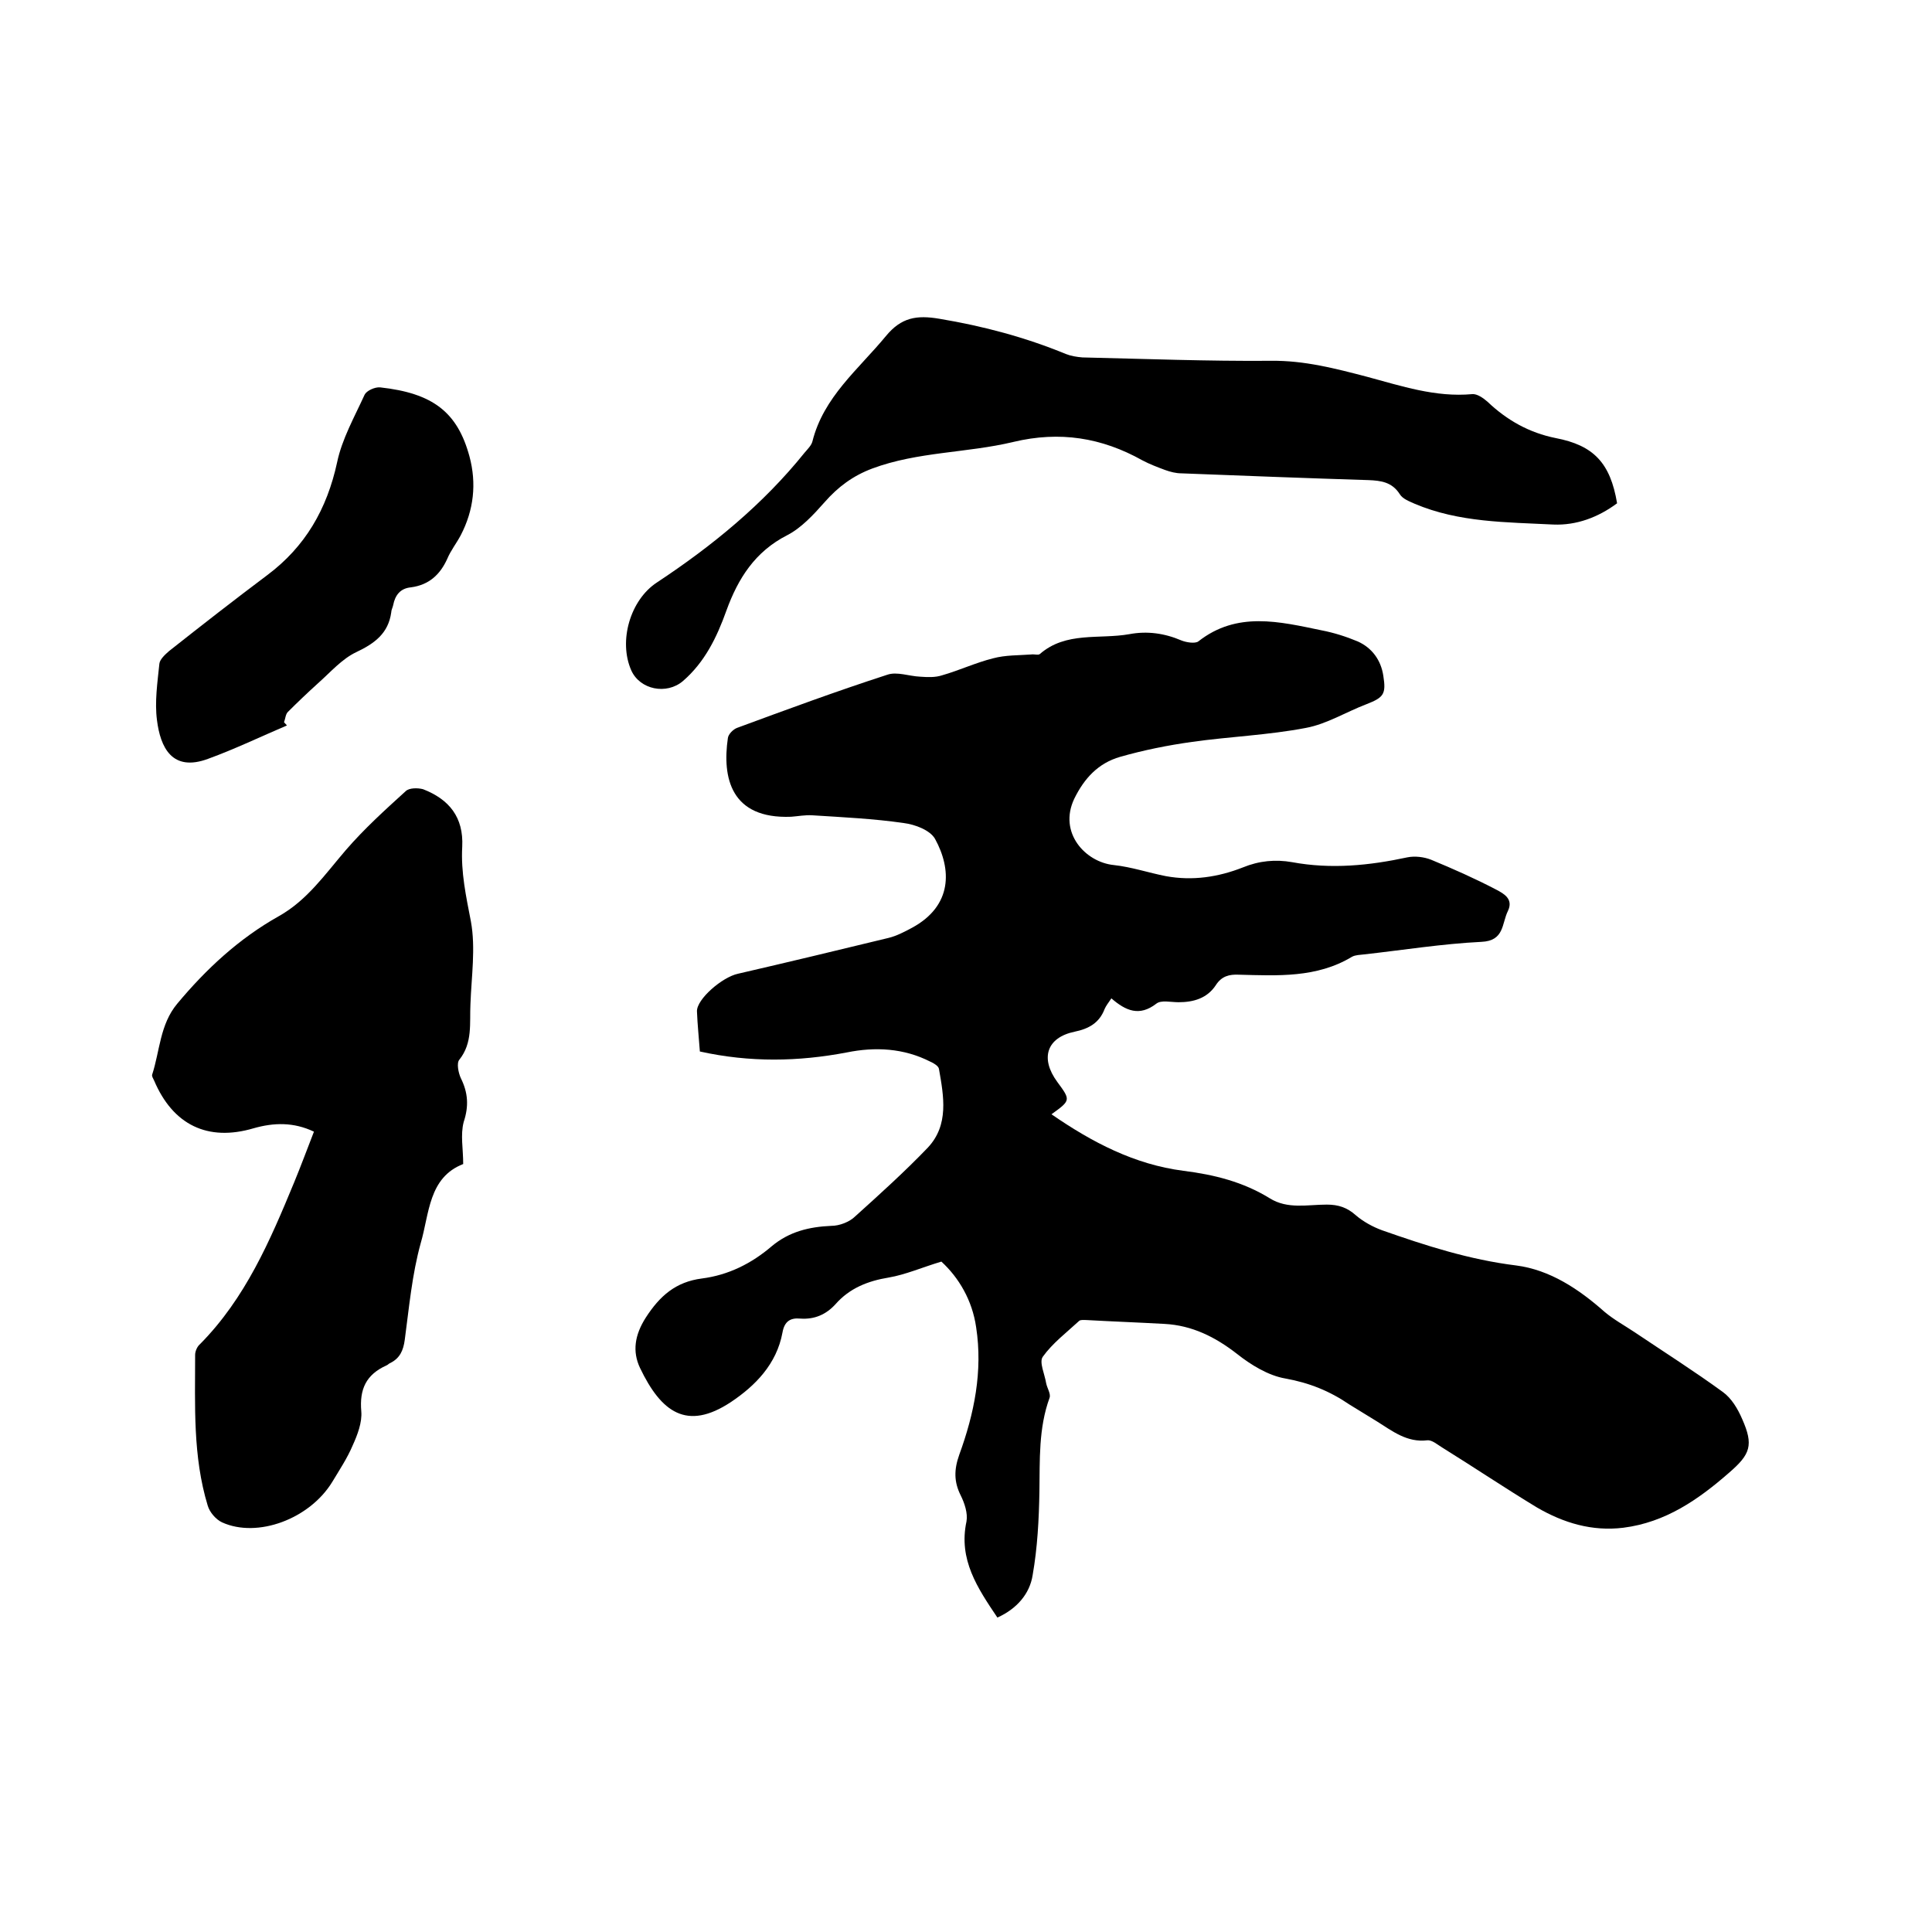 <svg enable-background="new 0 0 400 400" viewBox="0 0 400 400" xmlns="http://www.w3.org/2000/svg"><path d="m144.9 217.7c-.2-2.8-.5-5.6-.6-8.3-.1-2.5 5.2-7.1 8.5-7.8 10.4-2.4 20.8-4.9 31.1-7.4 1.7-.4 3.4-1.3 4.9-2.1 8.5-4.6 8.2-12.2 4.8-18.4-1-1.8-4.1-3-6.5-3.3-6.2-.9-12.6-1.2-18.9-1.6-1.5-.1-3 .2-4.4.3-12.5.5-14.3-8.1-13.1-16.3.1-.8 1.1-1.8 1.9-2.1 10.3-3.8 20.6-7.6 31.1-11 2-.7 4.5.3 6.8.4 1.5.1 3.1.2 4.6-.3 3.5-1 6.9-2.6 10.5-3.5 2.6-.7 5.3-.6 7.9-.8.6-.1 1.5.2 1.8-.1 5.4-4.7 12.3-3 18.5-4.1 3.7-.7 7.3-.2 10.8 1.3 1 .4 2.8.7 3.5.2 8-6.3 16.8-4.1 25.5-2.3 2.6.5 5.1 1.3 7.5 2.3 2.9 1.3 4.8 3.8 5.3 7.1.6 3.8.1 4.5-3.5 5.9-4.2 1.6-8.2 4.1-12.5 4.9-7.8 1.5-15.8 1.8-23.6 2.9-5 .7-10 1.7-14.9 3.1-4.5 1.3-7.4 4.4-9.5 8.7-3.3 7 2.3 13.1 8.2 13.7 3.7.4 7.2 1.6 10.8 2.3 5.5 1 10.8.2 15.9-1.8 3.4-1.4 6.8-1.7 10.2-1.1 8.1 1.5 16 .7 23.9-1 1.5-.3 3.4-.1 4.9.5 4.6 1.9 9.1 3.9 13.5 6.2 1.5.8 3.6 1.9 2.4 4.4-1.3 2.6-.7 6.2-5.5 6.4-8.1.4-16.2 1.7-24.3 2.6-.8.1-1.8.1-2.5.5-7.3 4.4-15.4 3.9-23.4 3.7-2-.1-3.6.3-4.8 2.2-1.8 2.7-4.6 3.5-7.7 3.5-1.6 0-3.6-.5-4.6.3-3.5 2.7-6.3 1.5-9.3-1.1-.6.9-1.1 1.5-1.4 2.2-1.1 2.9-3.3 4.1-6.2 4.7-5.8 1.2-7.2 5.5-3.6 10.4 2.8 3.8 2.8 3.8-1.2 6.7 8.4 5.8 17.2 10.4 27.3 11.7 6.4.8 12.4 2.3 17.9 5.7 3.7 2.3 7.8 1.3 11.8 1.3 2.4 0 4.2.6 6 2.2 1.5 1.3 3.5 2.4 5.4 3.1 9.1 3.2 18.1 6.1 27.8 7.3 7 .9 13 4.9 18.3 9.6 1.9 1.6 4.1 2.8 6.2 4.2 6.1 4.1 12.4 8.1 18.3 12.4 1.8 1.3 3.1 3.5 4 5.6 2.4 5.4 1.7 7.3-2.7 11.1-6.4 5.6-13.2 10.3-21.9 11.4-6.5.8-12.4-1-17.9-4.2-6.6-4-13-8.3-19.6-12.4-1-.6-2.1-1.6-3.1-1.5-4.2.5-7.2-1.9-10.4-3.9-1.9-1.2-3.8-2.3-5.7-3.5-4.1-2.8-8.3-4.5-13.3-5.4-3.5-.6-7.1-2.8-10-5.1-4.5-3.5-9.3-5.9-15-6.2-5.4-.3-10.8-.5-16.2-.8-.5 0-1.2-.1-1.5.2-2.6 2.4-5.5 4.6-7.5 7.4-.8 1.1.4 3.6.7 5.5.2 1 1 2.2.7 3-2.3 6.3-2 12.9-2.1 19.4-.1 5.8-.4 11.6-1.4 17.3-.6 3.9-3.3 7-7.3 8.8-4.1-6.1-8.1-12-6.4-19.9.3-1.7-.4-3.8-1.2-5.4-1.4-2.8-1.4-5.3-.3-8.4 3.1-8.5 4.9-17.3 3.5-26.4-.8-5.6-3.6-10.3-7.2-13.6-4 1.2-7.4 2.7-10.9 3.3-4.3.7-8.1 2.2-11 5.5-2 2.2-4.4 3.2-7.3 3-2.1-.2-3.3.6-3.7 2.9-1.2 6.5-5.6 11-10.7 14.4-9.1 6-14.4 2.1-18.8-7.1-1.6-3.4-1.1-6.8 1.2-10.4 2.9-4.5 6.2-7.4 11.6-8.1 5.5-.7 10.3-3.1 14.5-6.7 3.6-3 7.7-4 12.3-4.2 1.7 0 3.8-.8 5-2 5.1-4.6 10.2-9.2 15-14.2 4.4-4.7 3.3-10.6 2.3-16.3-.1-.6-1.1-1.2-1.8-1.5-5.5-2.8-11.4-3.1-17.3-1.9-10 1.9-20 2.1-30.4-.2z"/><path d="m95.9 241c-7.2 2.8-7 10.3-8.8 16.4-1.8 6.5-2.4 13.3-3.3 20-.3 2.2-1 3.8-3 4.8-.3.1-.5.4-.8.5-4.2 1.9-5.6 4.9-5.2 9.5.2 2.3-.8 4.9-1.8 7.1-1.1 2.6-2.7 5-4.2 7.5-4.7 7.7-15.5 11.7-22.8 8.4-1.3-.6-2.6-2.1-3-3.5-3.1-10.2-2.6-20.7-2.6-31.2 0-.7.4-1.7 1-2.2 9.4-9.5 14.5-21.4 19.5-33.5 1.4-3.4 2.7-6.9 4.1-10.5-4.2-2-8.3-1.9-12.5-.7-9.5 2.8-16.7-.7-20.6-9.9-.2-.4-.5-.9-.4-1.2 1.6-4.9 1.6-10.4 5.2-14.7 6-7.2 12.8-13.5 21-18.1 5.9-3.3 9.6-8.7 13.9-13.7 3.8-4.4 8.1-8.3 12.4-12.2.7-.7 2.5-.7 3.6-.4 5.4 2.1 8.4 5.8 8.1 11.9-.3 5.3.8 10.3 1.8 15.5 1 5.5.1 11.4-.1 17.1-.2 3.9.5 8-2.3 11.5-.6.7-.2 2.7.3 3.8 1.5 3 1.7 5.8.6 9.1-.7 2.7-.1 5.5-.1 8.7z"/><path d="m334.8 104.2c-3.9 2.9-8.4 4.6-13.2 4.4-9.7-.5-19.5-.4-28.7-4.3-1.1-.5-2.5-1-3.1-2-1.6-2.5-3.9-2.8-6.5-2.9-12.9-.4-25.8-.9-38.7-1.4-1.1 0-2.3-.3-3.4-.7-1.6-.6-3.2-1.2-4.7-2-8.4-4.7-17.1-6.1-26.7-3.8s-19.8 2-29.2 5.5c-4 1.5-7.1 3.8-9.9 7-2.3 2.6-4.8 5.3-7.7 6.8-6.7 3.4-10.2 9-12.6 15.6-2 5.6-4.5 10.7-9 14.6-3.4 2.9-8.9 1.8-10.7-2.2-2.7-6.1-.2-14.6 5.3-18.2 11.5-7.6 22-16.2 30.6-26.9.6-.7 1.4-1.5 1.6-2.3 2.3-9.2 9.5-14.9 15.2-21.8 3.2-3.9 6.4-4.4 11.1-3.6 9 1.5 17.7 3.8 26.2 7.3 1 .4 2.2.6 3.4.7 13 .3 26 .8 39 .7 6.9-.1 13.4 1.6 19.9 3.3 7.1 1.9 14.2 4.3 21.8 3.6 1-.1 2.3.8 3.2 1.6 4 3.8 8.6 6.4 14.1 7.5 7.8 1.5 11.3 5.1 12.7 13.5z"/><path d="m59.4 150.2c-5.4 2.3-10.8 4.9-16.3 6.9-7.5 2.8-9.9-2.4-10.6-8-.5-3.8.1-7.8.5-11.7.1-.9 1.2-1.9 2-2.6 6.7-5.3 13.5-10.6 20.3-15.7 7.9-5.9 12.4-13.7 14.5-23.4 1-4.8 3.6-9.4 5.7-14 .4-.8 2.1-1.6 3.2-1.5 10.9 1.2 16 5.1 18.5 14.3 1.5 5.6.9 11.1-1.8 16.3-.9 1.7-2.1 3.2-2.8 4.9-1.5 3.3-3.8 5.4-7.5 5.9-2.2.2-3.3 1.6-3.7 3.7-.1.5-.4 1-.4 1.5-.6 4.3-3.4 6.4-7.2 8.2-3 1.4-5.4 4.2-8 6.5-2.1 1.9-4.2 3.9-6.2 5.9-.5.5-.5 1.4-.8 2.1.1.2.4.4.6.7z"/></svg>
